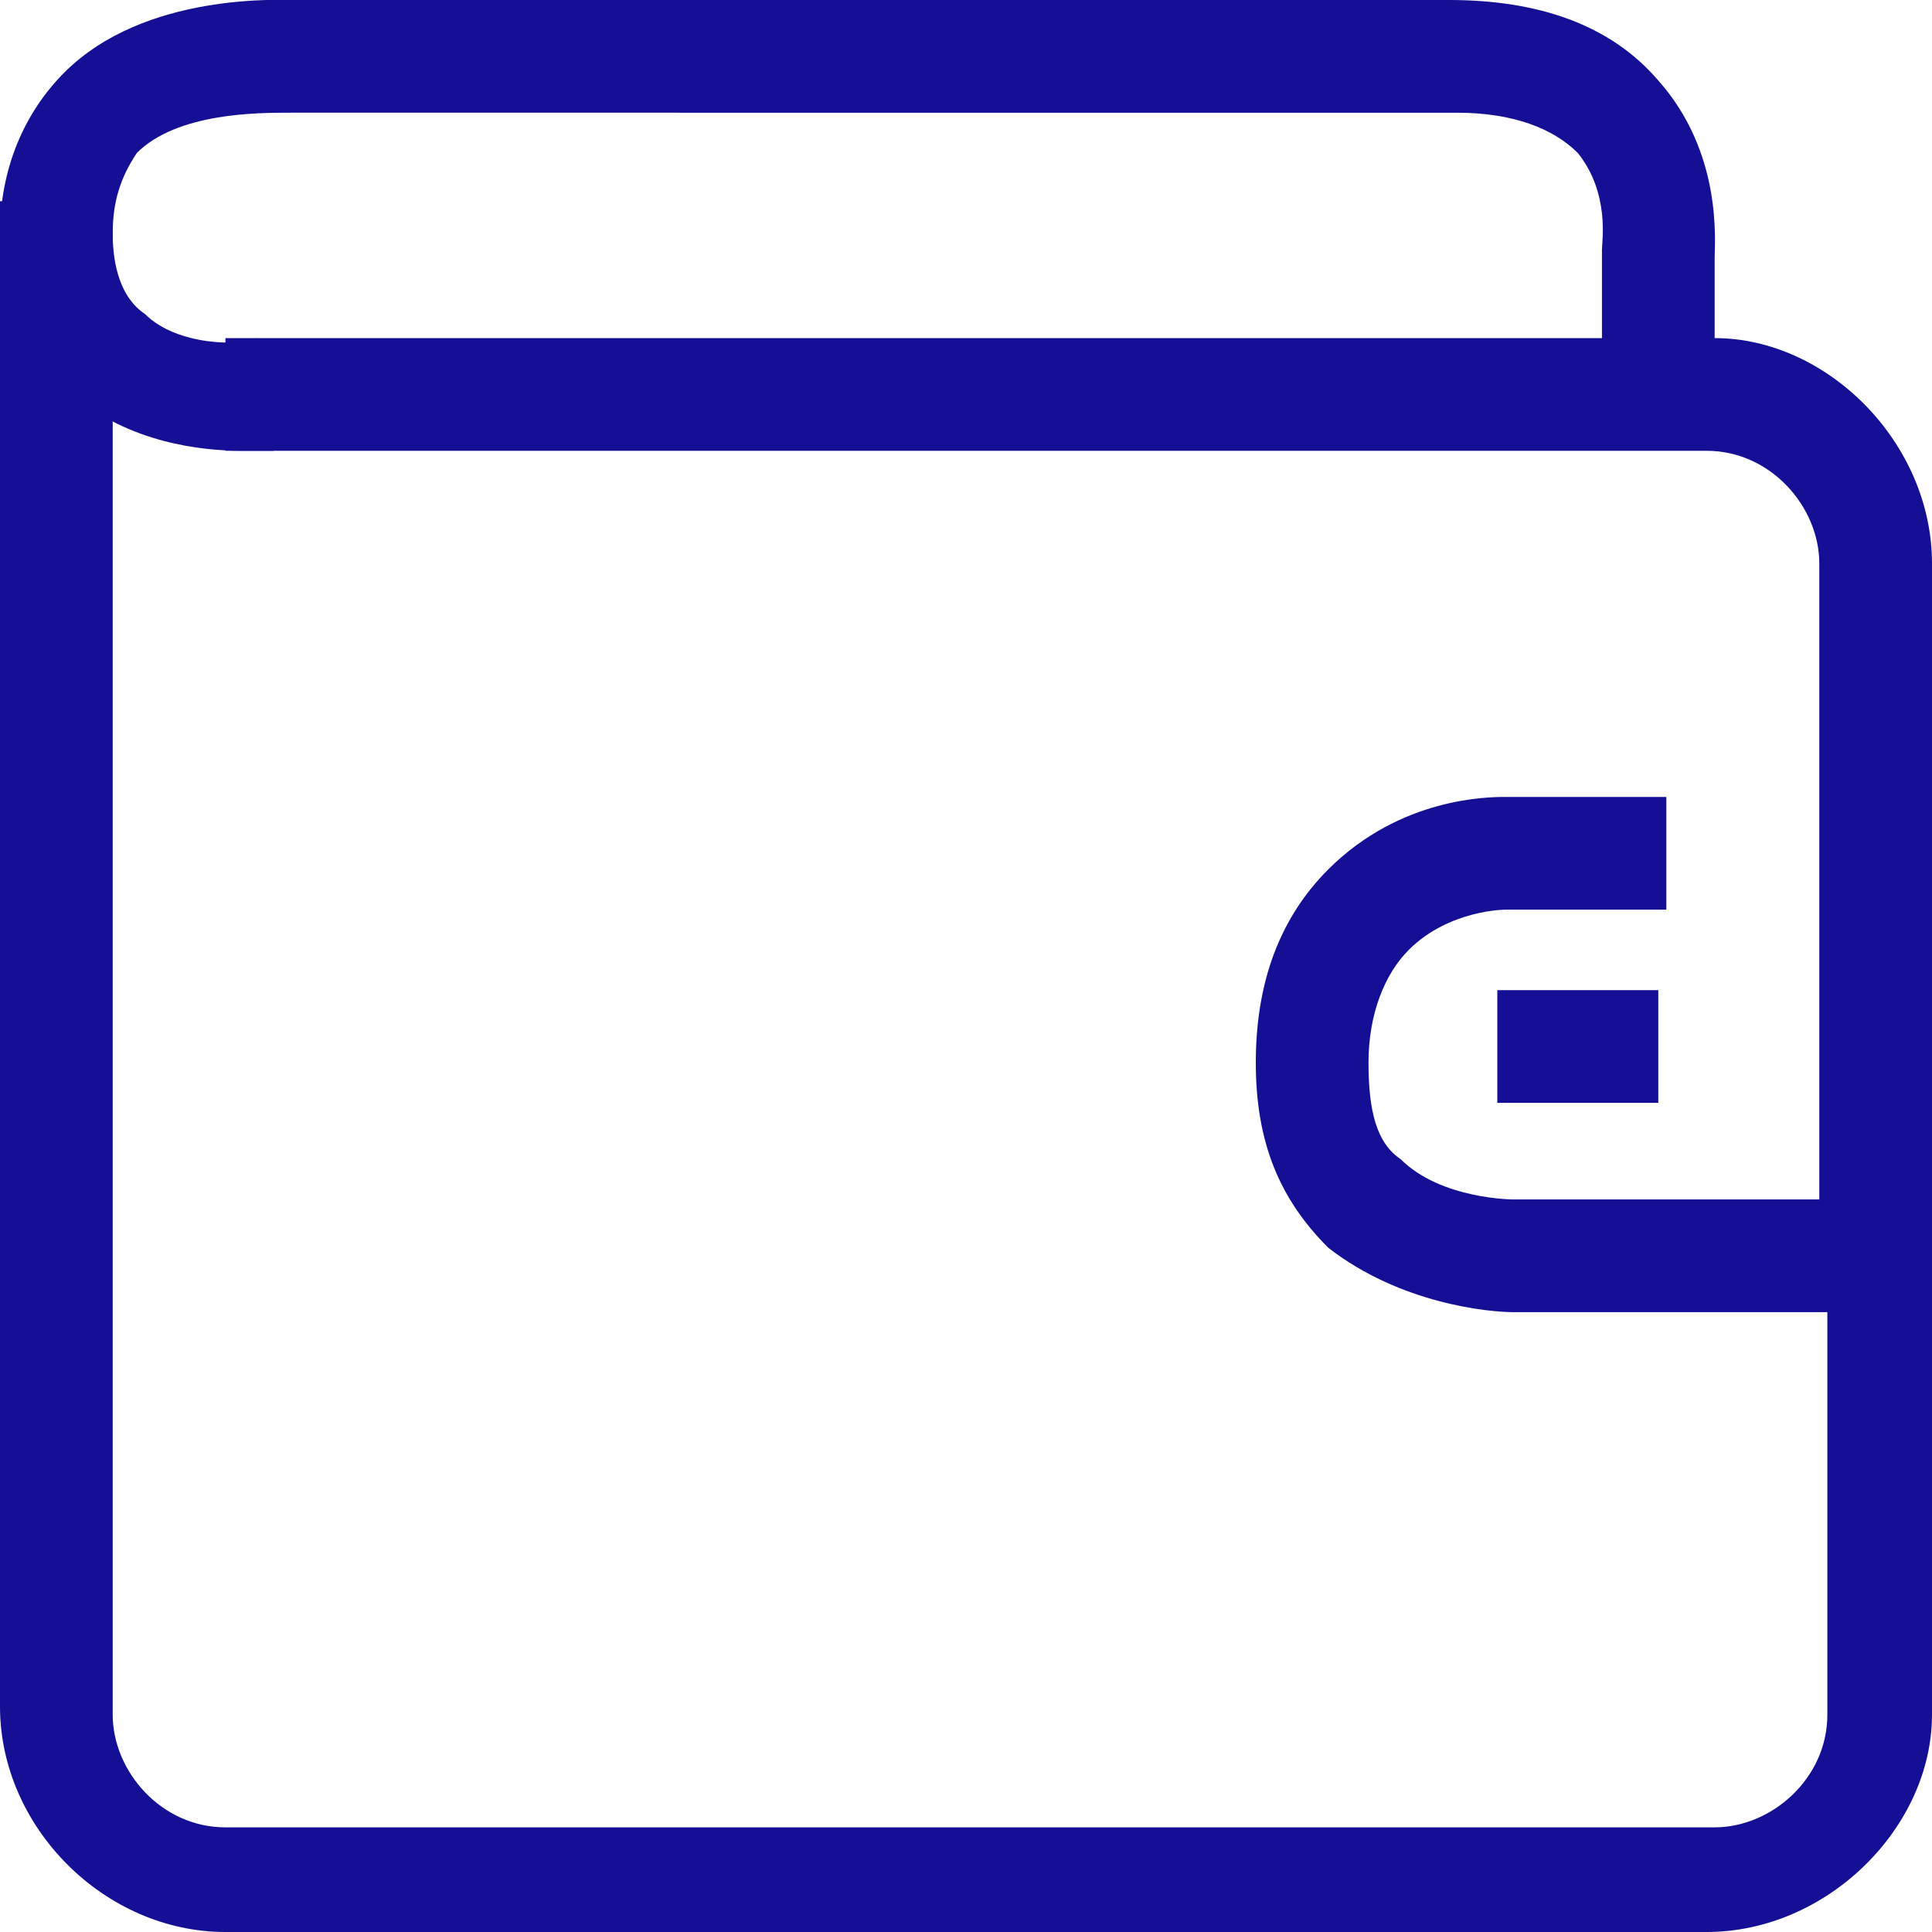 <?xml version="1.0" encoding="UTF-8"?>
<svg xmlns="http://www.w3.org/2000/svg" viewBox="0 0 24 24"><style/><g id="Layer_4"><path d="M24 15.6h-1.4V7c0-.7-.6-1.4-1.4-1.4H2.8V4.2h18.5C22.7 4.2 24 5.5 24 7v8.6z" style="fill: #150f96;"/><path d="M21.2 24H2.8C1.3 24 0 22.7 0 21.2V2.5h1.4v18.8c0 .7.6 1.4 1.4 1.4h18.5c.7 0 1.4-.6 1.4-1.4v-5.9H24v5.9c0 1.4-1.3 2.7-2.8 2.7z" style="fill: #150f96;"/><path d="M3 5.6c-.5 0-1.4-.1-2.1-.7-.4-.3-.9-.9-.9-2 0-.8.3-1.5.8-2 1-1 2.7-.9 2.9-.9H18c1.1 0 2 .3 2.6 1 .8.9.7 2 .7 2.2v2.2h-1.4V3.1c0-.1.1-.7-.3-1.2-.3-.3-.8-.5-1.5-.5H3.6c-.4 0-1.4 0-1.9.5-.2.3-.3.6-.3 1s.1.8.4 1c.4.4 1.2.4 1.4.3l.2 1.4H3zM18.8 16.3c-.3 0-1.4-.1-2.3-.8-.6-.6-.9-1.3-.9-2.3 0-1 .3-1.8.9-2.4.9-.9 2-.9 2.2-.9h2v1.4h-2s-.7 0-1.2.5c-.3.3-.5.8-.5 1.4 0 .6.1 1 .4 1.2.5.5 1.4.5 1.4.5h5v1.4h-5c.1 0 0 0 0 0z" style="fill: #150f96;"/><path d="M18.6 12.3h2v1.4h-2z" style="fill: #150f96;"/></g></svg>
